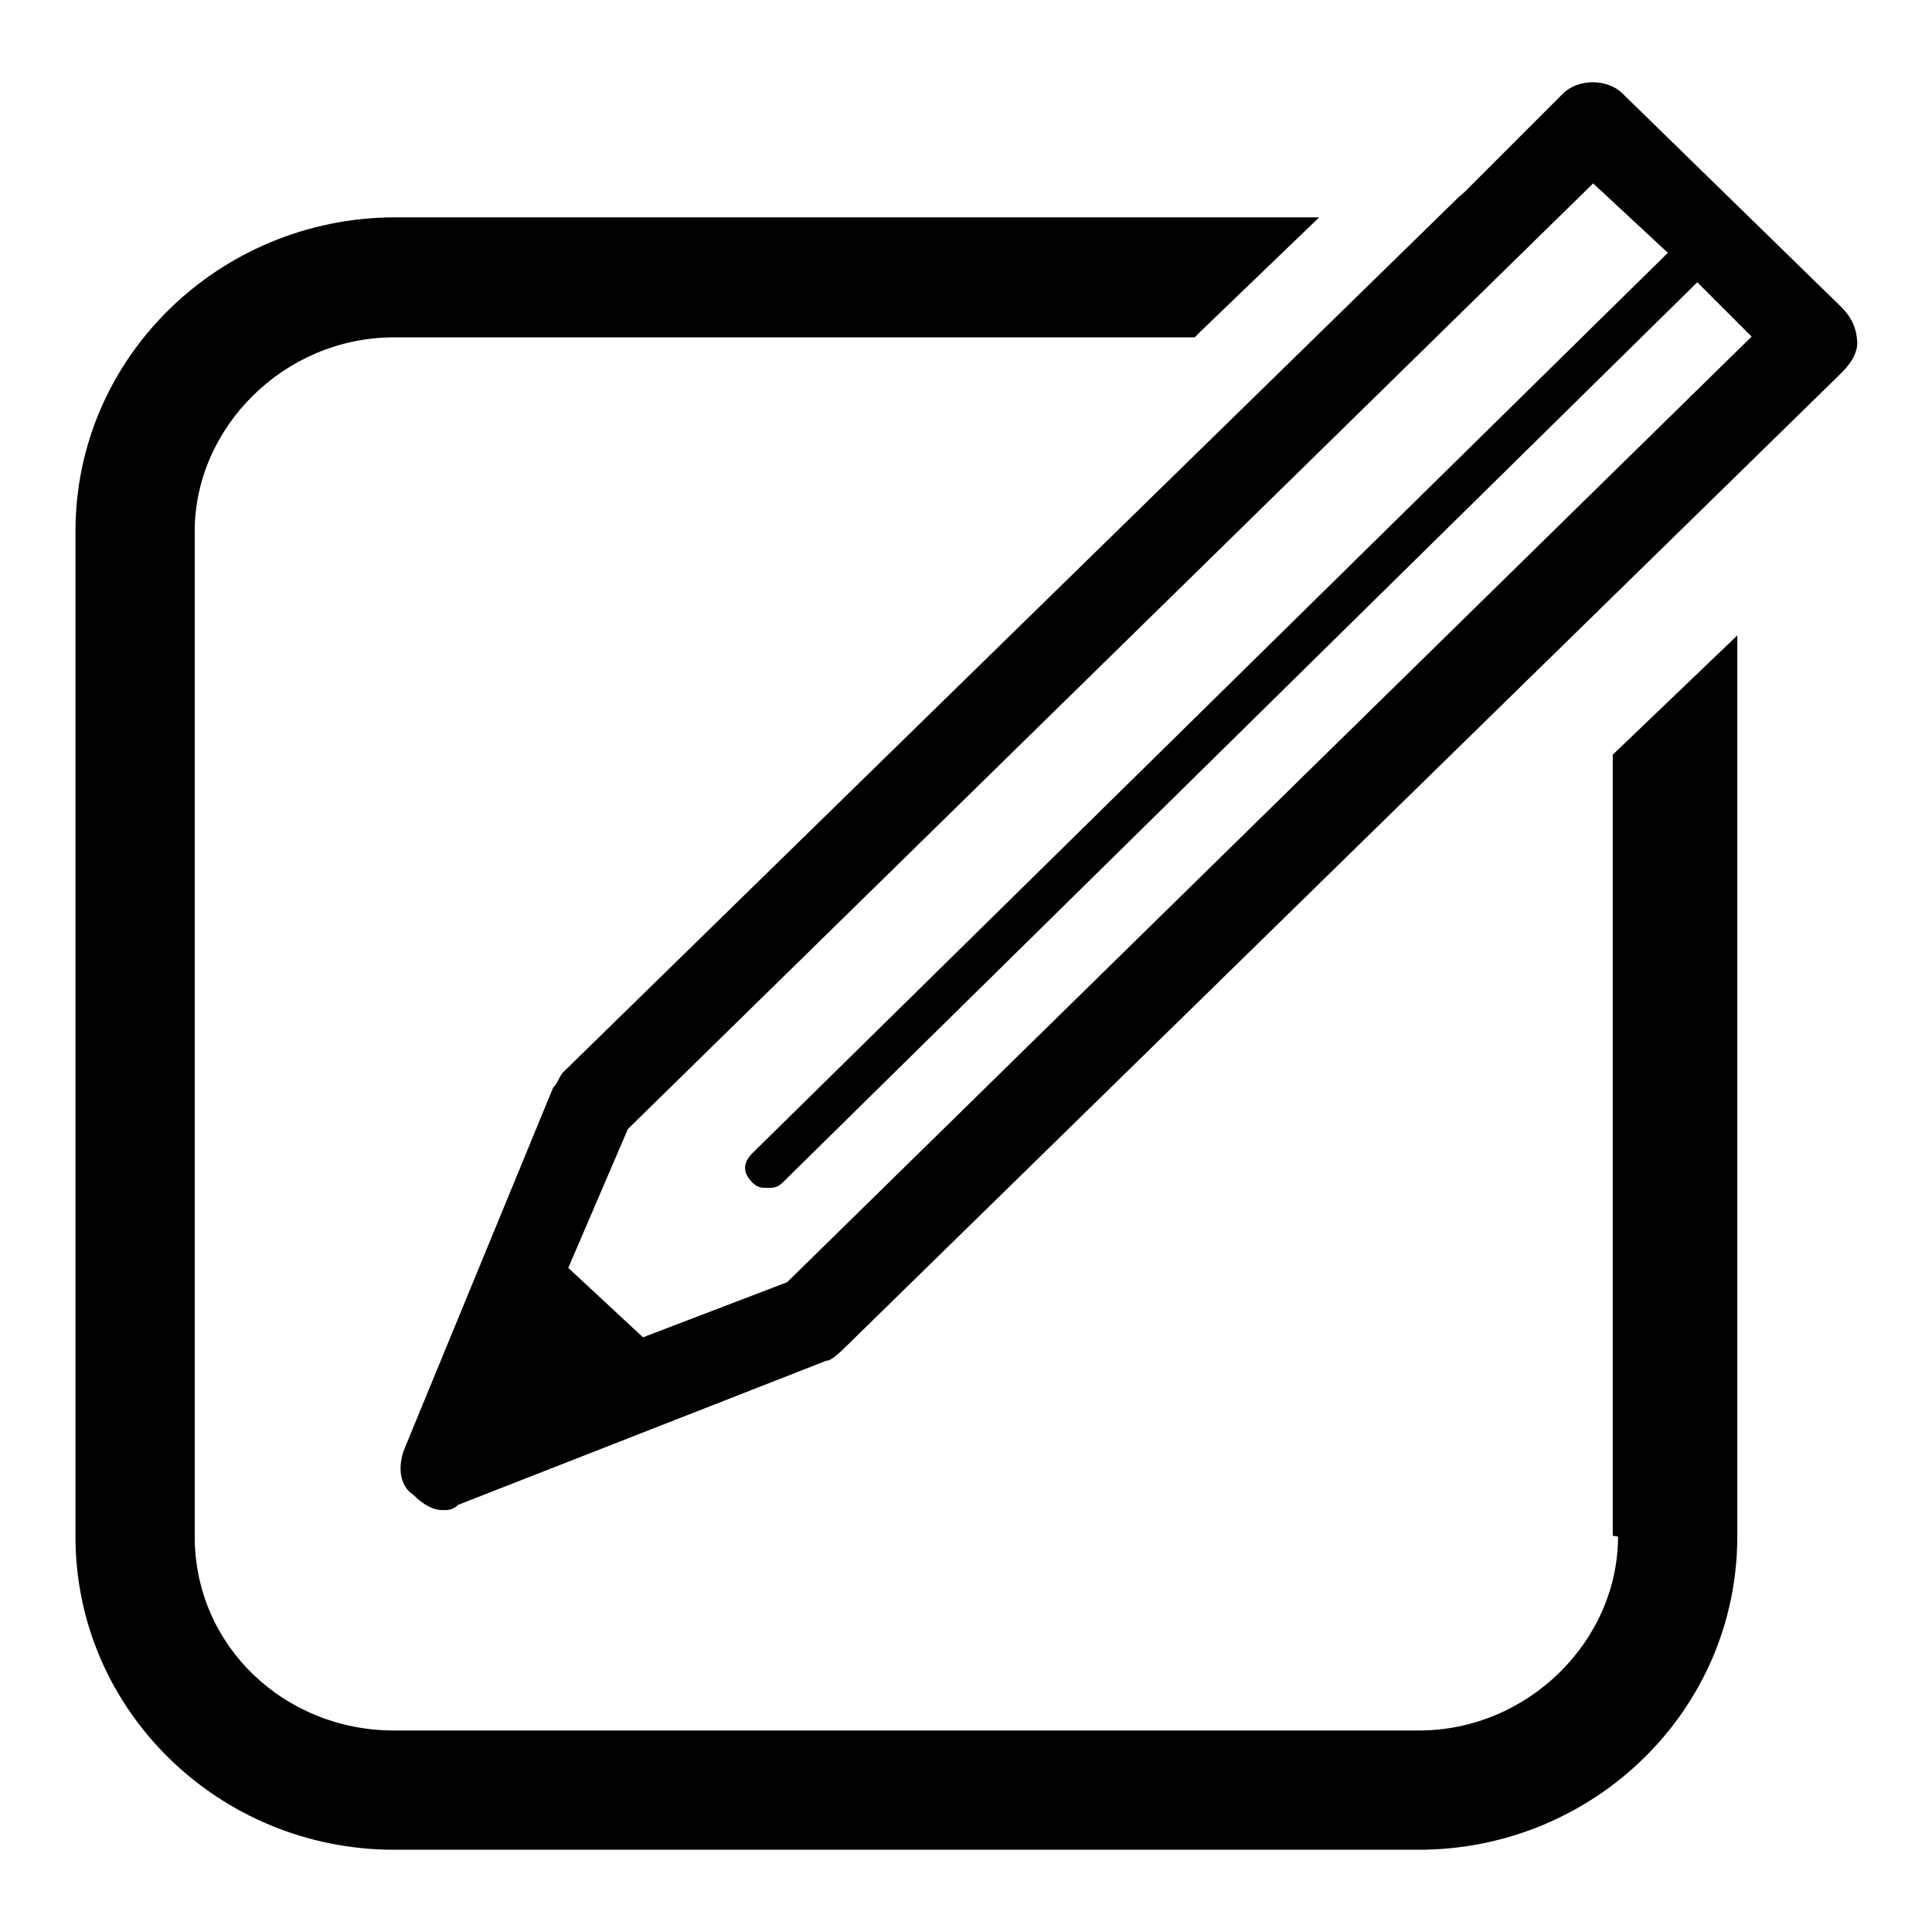 <?xml version="1.0" encoding="utf-8"?>
<!-- Svg Vector Icons : http://www.onlinewebfonts.com/icon -->
<!DOCTYPE svg PUBLIC "-//W3C//DTD SVG 1.1//EN" "http://www.w3.org/Graphics/SVG/1.1/DTD/svg11.dtd">
<svg version="1.1" xmlns="http://www.w3.org/2000/svg" xmlns:xlink="http://www.w3.org/1999/xlink" x="0px" y="0px" viewBox="0 0 256 256" enable-background="new 0 0 256 256" xml:space="preserve">
<g><g><path fill="#000000" d="M214.4,203.6c0,13.8-11.9,25.7-26.4,25.7H52.2c-14.5,0-26.4-11.2-26.4-25.7V70.4c0-13.8,11.9-25.7,26.4-25.7h106.1L159,44l15.8-15.2H52.2C29.1,28.9,10,47.3,10,70.4v133.2c0,23.1,19.1,41.5,42.2,41.5H188c23.1,0,42.2-18.4,42.2-41.5V84.2l-16.5,15.8v103.5"/><path fill="#000000" d="M104.3,169.9l-19.1,7.3l-9.9-9.2l7.9-18.4L211.1,24.3l9.9,9.2L99.7,152.8c-1.3,1.3-1.3,2.6,0,3.9c0.7,0.7,1.3,0.7,2,0.7c0.7,0,1.3,0,2-0.7L224.9,37.4l7.2,7.2L104.3,169.9L104.3,169.9z M244,40.7l-29-28.3c-2-2-5.9-2-7.9,0l-3.9,3.9l-9.2,9.2l-0.7,0.6l-118.7,116c-0.6,0.7-0.6,1.3-1.3,2l-19.8,48.1c-0.7,2-0.7,4.6,1.3,5.9c1.3,1.3,2.6,2,3.9,2c0.6,0,1.3,0,2-0.7l48.8-19.1c0.6,0,1.3-0.7,2-1.3L243.4,50l0.7-0.7c1.3-1.3,2-2.6,2-3.9C246,43.4,245.3,42,244,40.7L244,40.7z"/></g></g>
</svg>